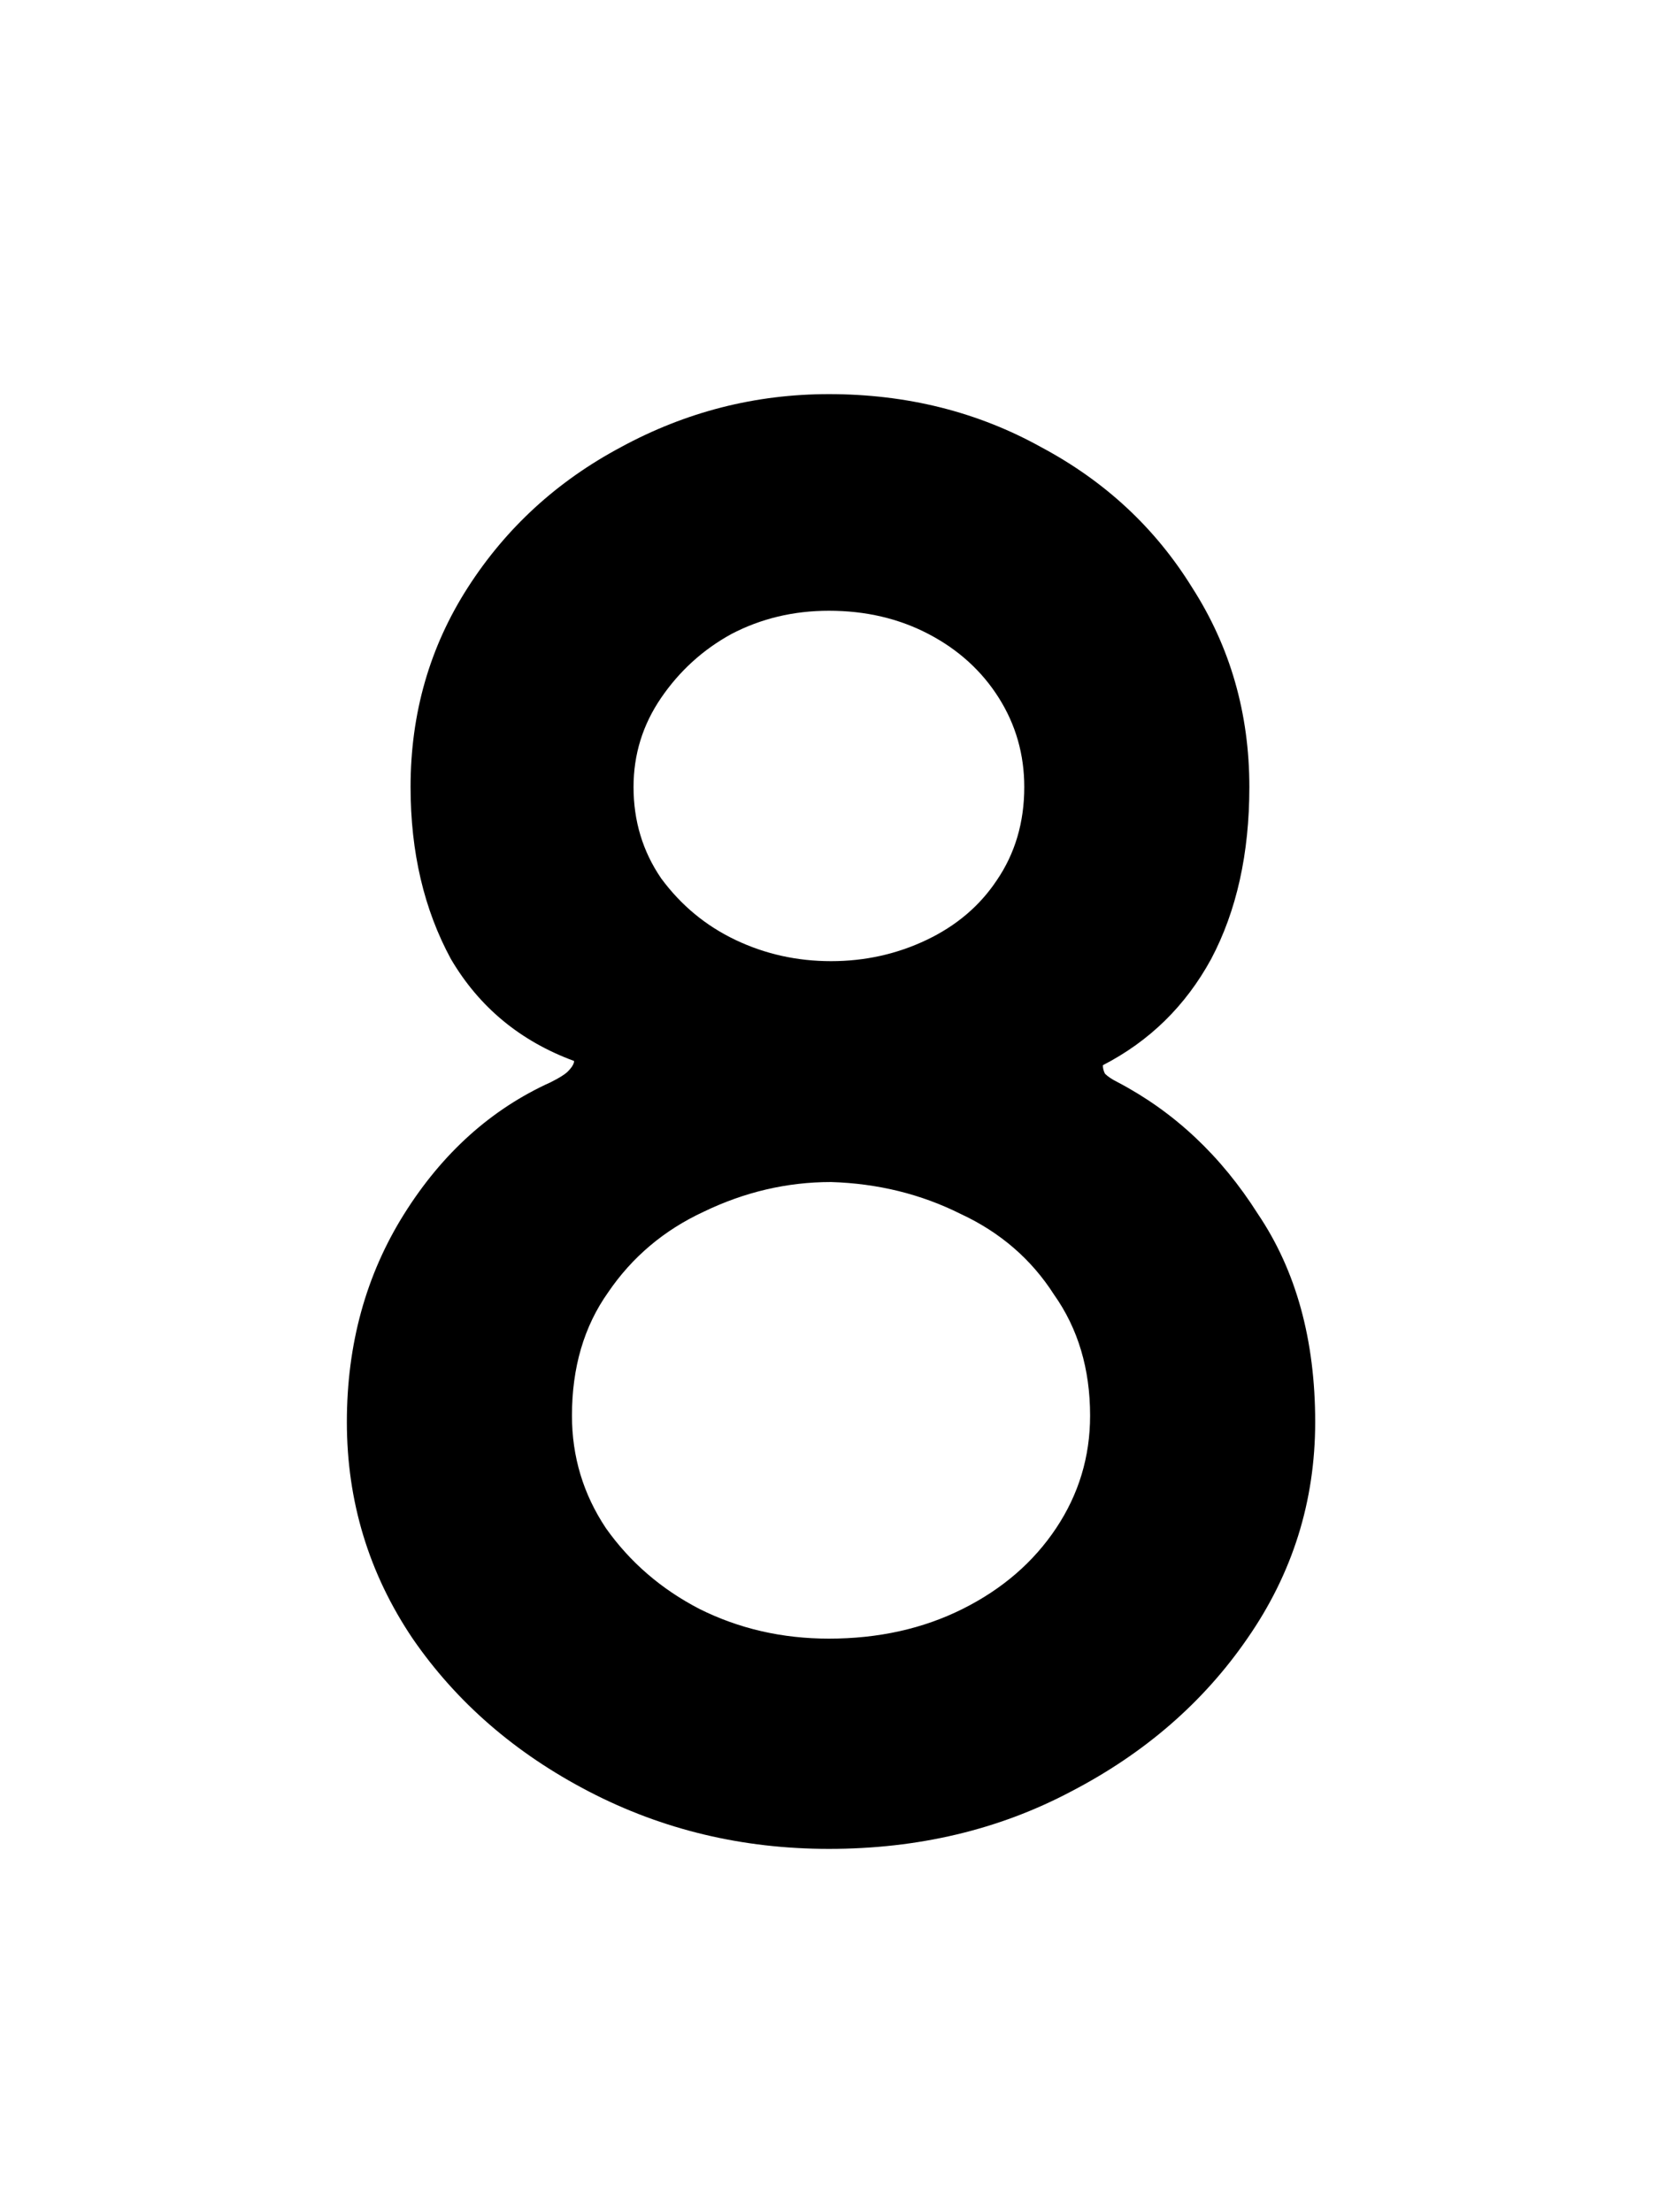 <svg width="75" height="100" viewBox="0 0 75 100" fill="none" xmlns="http://www.w3.org/2000/svg">
<g clip-path="url(#clip0_3_41)">
<path d="M37.473 83.576C33.569 83.576 29.953 82.712 26.625 80.984C23.297 79.256 20.641 76.952 18.657 74.072C16.673 71.128 15.681 67.864 15.681 64.28C15.681 60.76 16.545 57.624 18.273 54.872C20.001 52.12 22.209 50.136 24.897 48.92C25.281 48.728 25.537 48.568 25.665 48.44C25.857 48.248 25.953 48.088 25.953 47.96C23.521 47.064 21.665 45.528 20.385 43.352C19.169 41.112 18.561 38.52 18.561 35.576C18.561 32.248 19.425 29.24 21.153 26.552C22.881 23.864 25.185 21.752 28.065 20.216C31.009 18.616 34.145 17.816 37.473 17.816C40.993 17.816 44.193 18.616 47.073 20.216C49.953 21.752 52.225 23.864 53.889 26.552C55.617 29.24 56.481 32.248 56.481 35.576C56.481 38.584 55.905 41.176 54.753 43.352C53.601 45.464 51.969 47.064 49.857 48.152C49.857 48.28 49.889 48.408 49.953 48.536C50.081 48.664 50.273 48.792 50.529 48.92C53.089 50.264 55.201 52.248 56.865 54.872C58.593 57.432 59.457 60.568 59.457 64.28C59.457 67.864 58.433 71.128 56.385 74.072C54.401 76.952 51.745 79.256 48.417 80.984C45.153 82.712 41.505 83.576 37.473 83.576ZM37.569 43.448C39.105 43.448 40.545 43.128 41.889 42.488C43.233 41.848 44.289 40.952 45.057 39.8C45.889 38.584 46.305 37.176 46.305 35.576C46.305 34.104 45.921 32.76 45.153 31.544C44.385 30.328 43.329 29.368 41.985 28.664C40.641 27.96 39.137 27.608 37.473 27.608C35.873 27.608 34.401 27.96 33.057 28.664C31.777 29.368 30.721 30.328 29.889 31.544C29.057 32.76 28.641 34.104 28.641 35.576C28.641 37.112 29.057 38.488 29.889 39.704C30.785 40.92 31.905 41.848 33.249 42.488C34.593 43.128 36.033 43.448 37.569 43.448ZM37.473 74.072C39.713 74.072 41.729 73.624 43.521 72.728C45.313 71.832 46.721 70.616 47.745 69.08C48.769 67.544 49.281 65.848 49.281 63.992C49.281 61.88 48.737 60.056 47.649 58.52C46.625 56.92 45.217 55.704 43.425 54.872C41.633 53.976 39.681 53.496 37.569 53.432C35.585 53.432 33.665 53.88 31.809 54.776C30.017 55.608 28.577 56.824 27.489 58.424C26.401 59.96 25.857 61.816 25.857 63.992C25.857 65.848 26.369 67.544 27.393 69.08C28.481 70.616 29.889 71.832 31.617 72.728C33.409 73.624 35.361 74.072 37.473 74.072Z" fill="black"/>
</g>
<defs>
<clipPath id="clip0_3_41">
<rect width="75" height="100" fill="white"/>
</clipPath>
</defs>
</svg>
